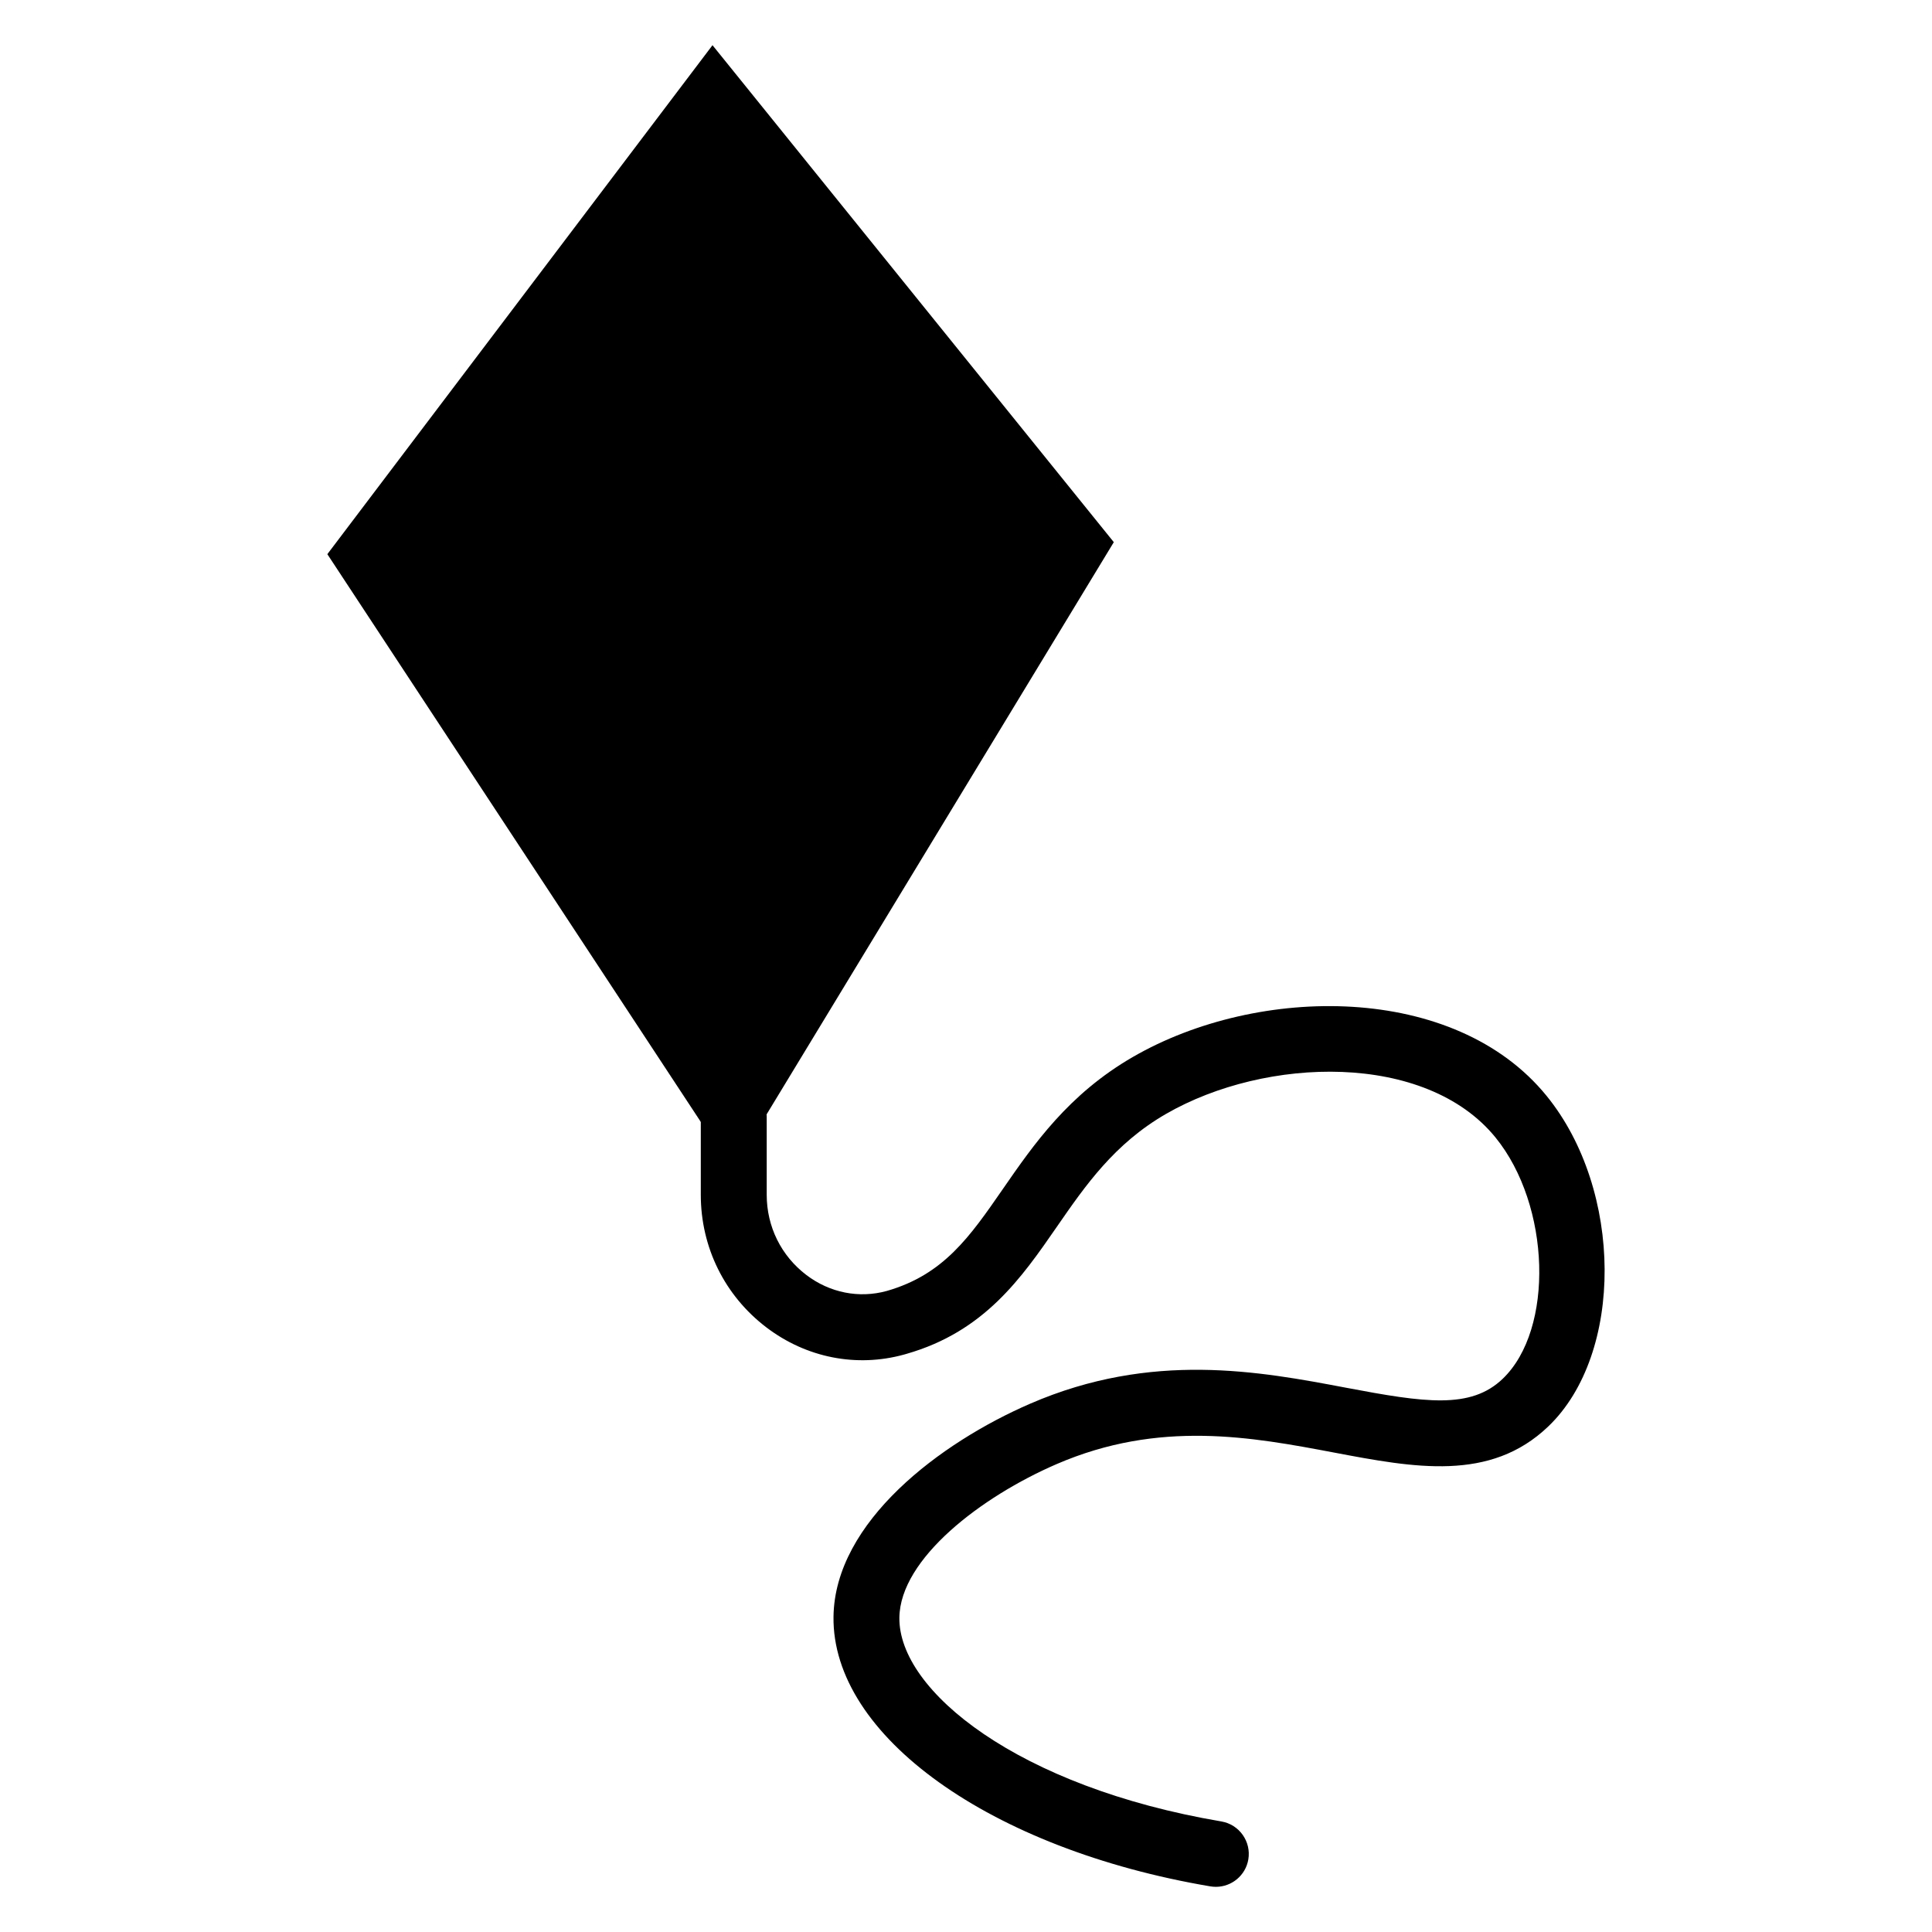 <?xml version="1.0" encoding="UTF-8"?>
<!-- Uploaded to: SVG Repo, www.svgrepo.com, Generator: SVG Repo Mixer Tools -->
<svg fill="#000000" width="800px" height="800px" version="1.1" viewBox="144 144 512 512" xmlns="http://www.w3.org/2000/svg">
 <g>
  <path d="m230.75 290.86 107.41 163.29 101.01-166.47-106.35-131.7z"/>
  <path d="m466.23 644.03c-0.484 0-0.977-0.039-1.469-0.121-58.309-9.863-100.31-39.93-99.875-71.488 0.348-25.152 28.309-46.121 52.148-56.441 32.227-13.953 60.805-8.555 83.77-4.203 20.762 3.926 32.934 5.754 41.426-2.383 13.699-13.105 12.719-45.98-1.91-63.957-18.477-22.703-60.84-21.516-87.324-6.234-13.707 7.906-21.41 19.051-28.863 29.828-9.465 13.684-19.25 27.84-39.906 33.758l-0.633 0.18c-12.59 3.484-25.91 0.859-36.496-7.199-11.043-8.406-17.379-21.211-17.379-35.133v-20.711c0-4.824 3.91-8.734 8.734-8.734s8.734 3.914 8.734 8.734v20.711c0 8.418 3.82 16.156 10.488 21.234 6.211 4.731 13.977 6.269 21.32 4.246 15.07-4.32 22.004-14.34 30.777-27.023 8.152-11.789 17.395-25.152 34.504-35.02 33.254-19.188 85.234-19.613 109.59 10.344 20.32 24.977 20.535 68.371 0.438 87.609-15.402 14.738-35.48 10.941-56.746 6.918-21.691-4.098-46.281-8.75-73.59 3.074-19.898 8.613-41.406 25.004-41.625 40.652-0.27 19.418 31.57 44.93 85.32 54.027 4.754 0.809 7.957 5.312 7.156 10.066-0.715 4.246-4.414 7.262-8.594 7.266z"/>
 </g>
</svg>